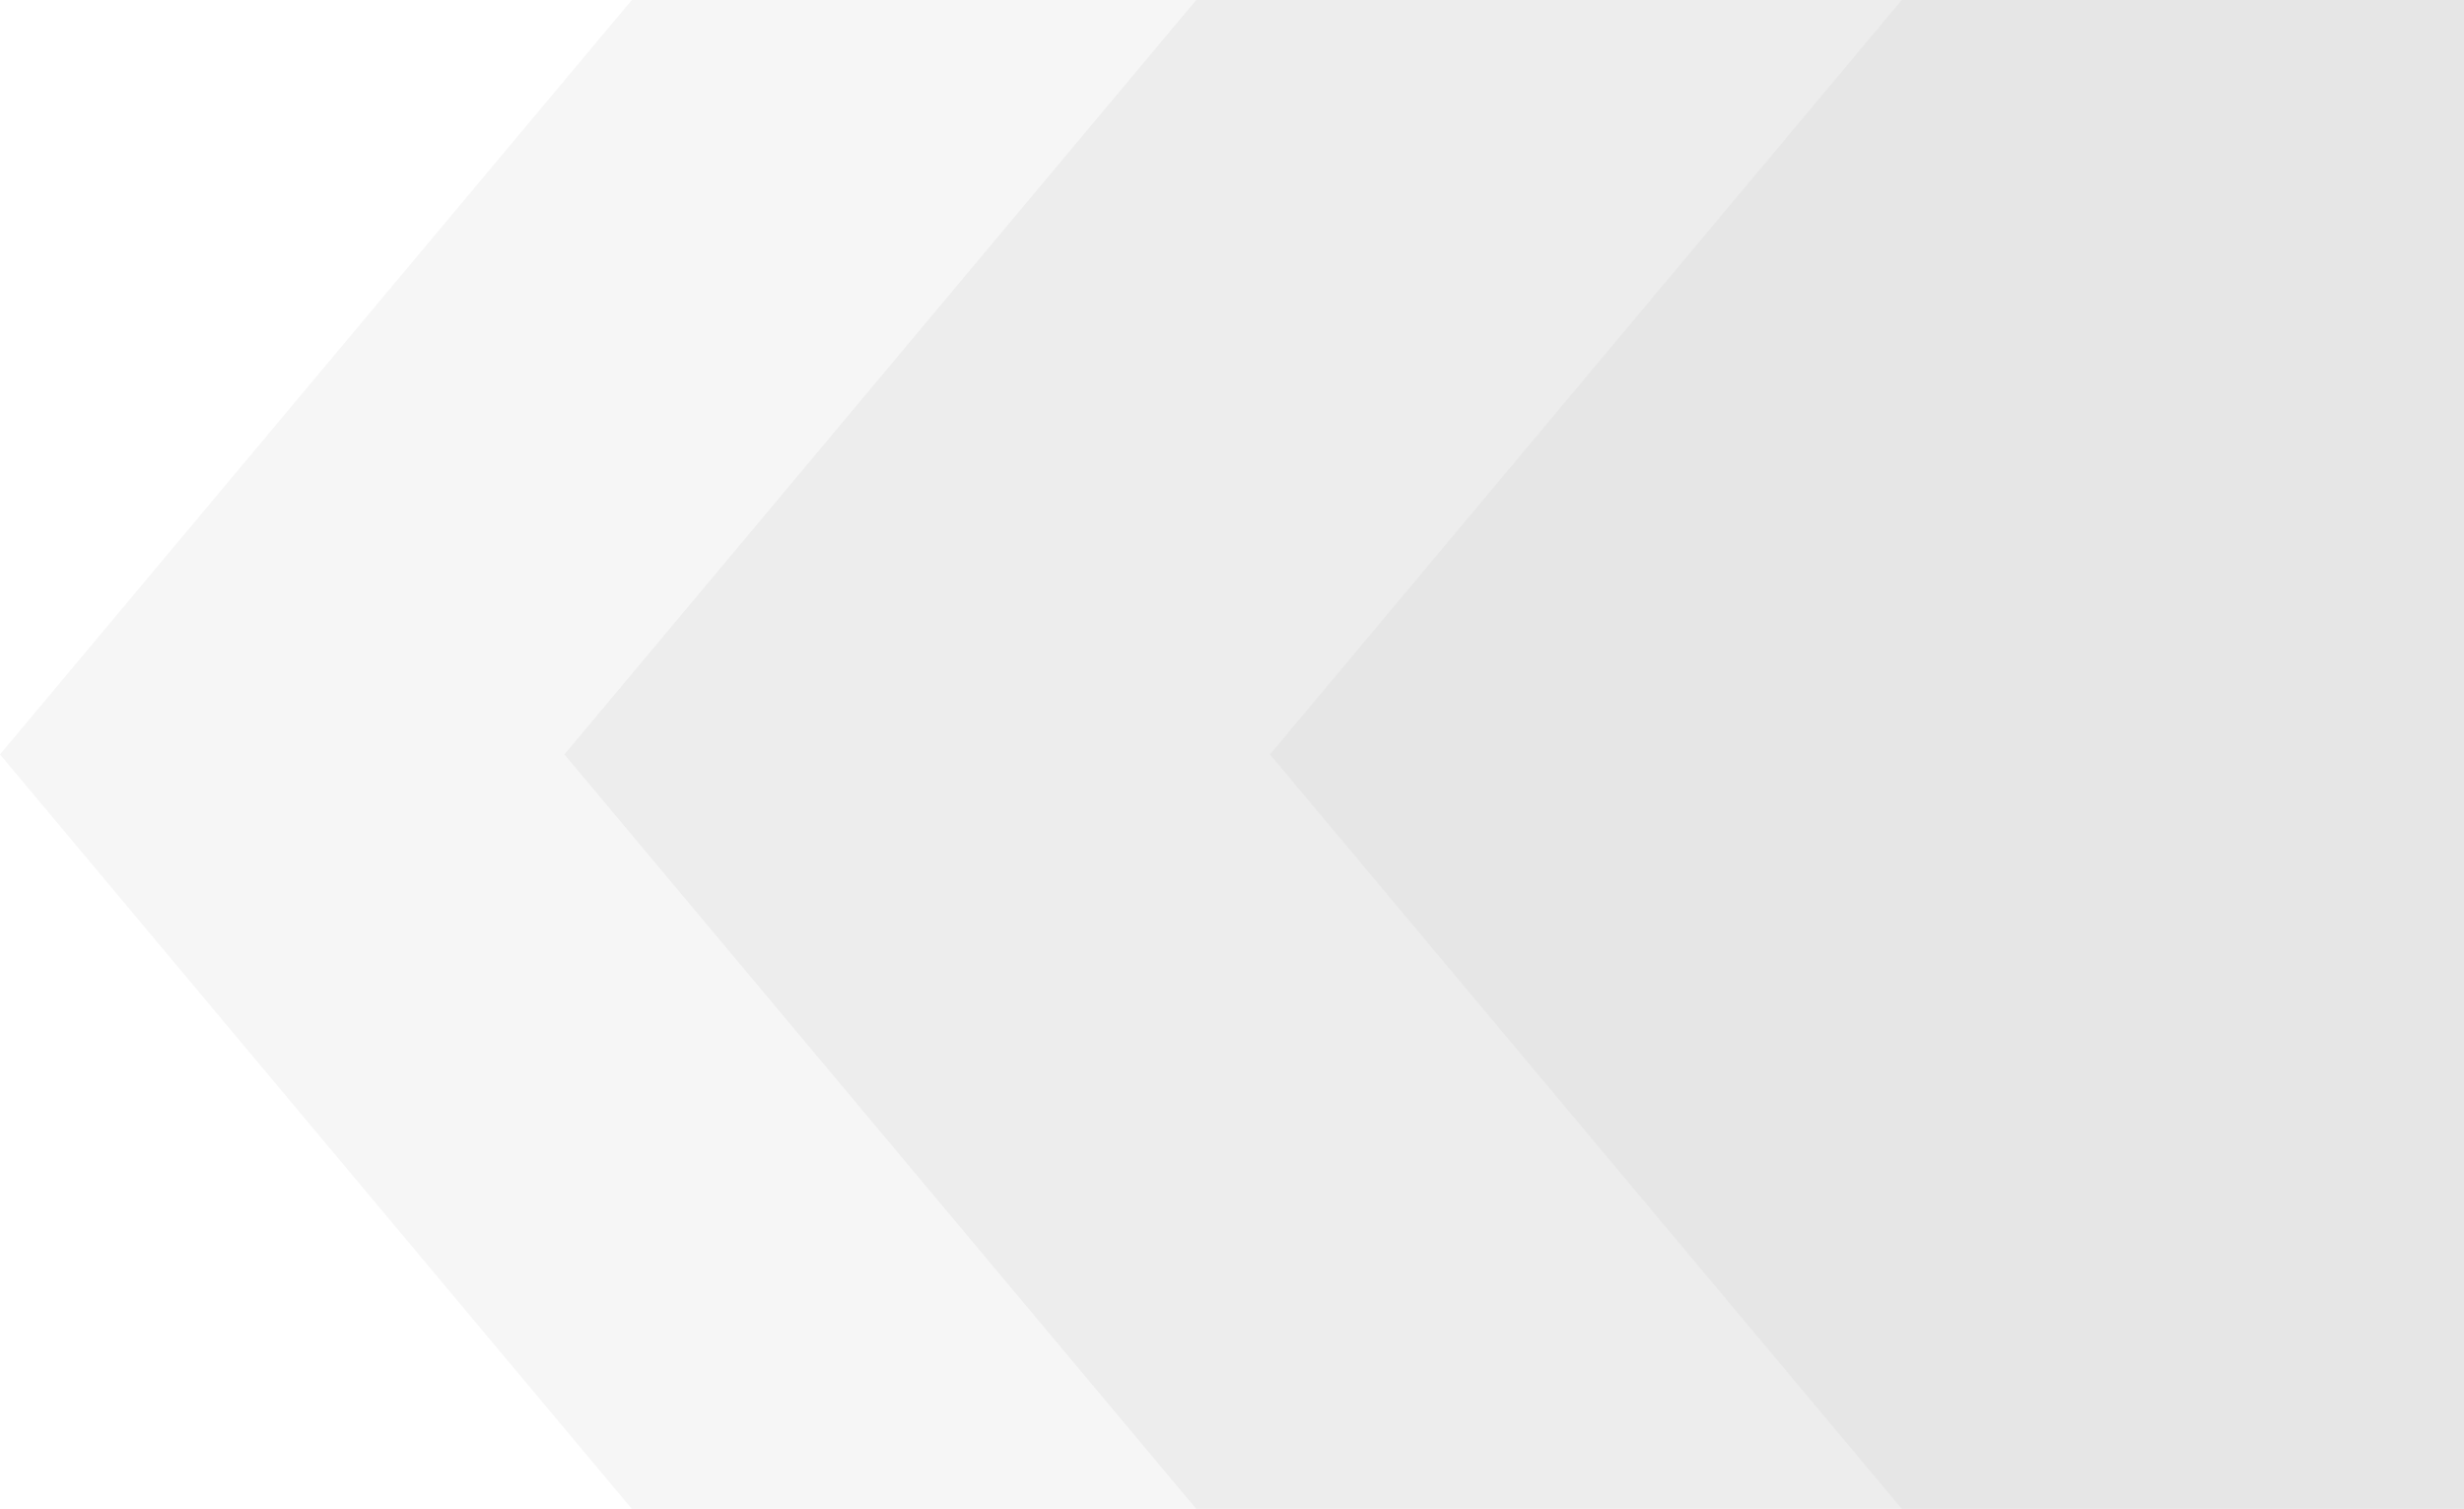 <svg width="454" height="278" viewBox="0 0 454 278" fill="none" xmlns="http://www.w3.org/2000/svg">
<path opacity="0.3" d="M454 278L116.409 278L1.21518e-05 139L116.409 1.00445e-06L454 0L454 278Z" fill="#E0E0E0"/>
<path opacity="0.4" d="M454 278L220.409 278L104 139L220.409 4.0614e-05L454 0L454 278Z" fill="#E0E0E0"/>
<path opacity="0.5" d="M454 278L350.409 278L234 139L350.409 2.14614e-05L454 0L454 278Z" fill="#E0E0E0"/>
</svg>
